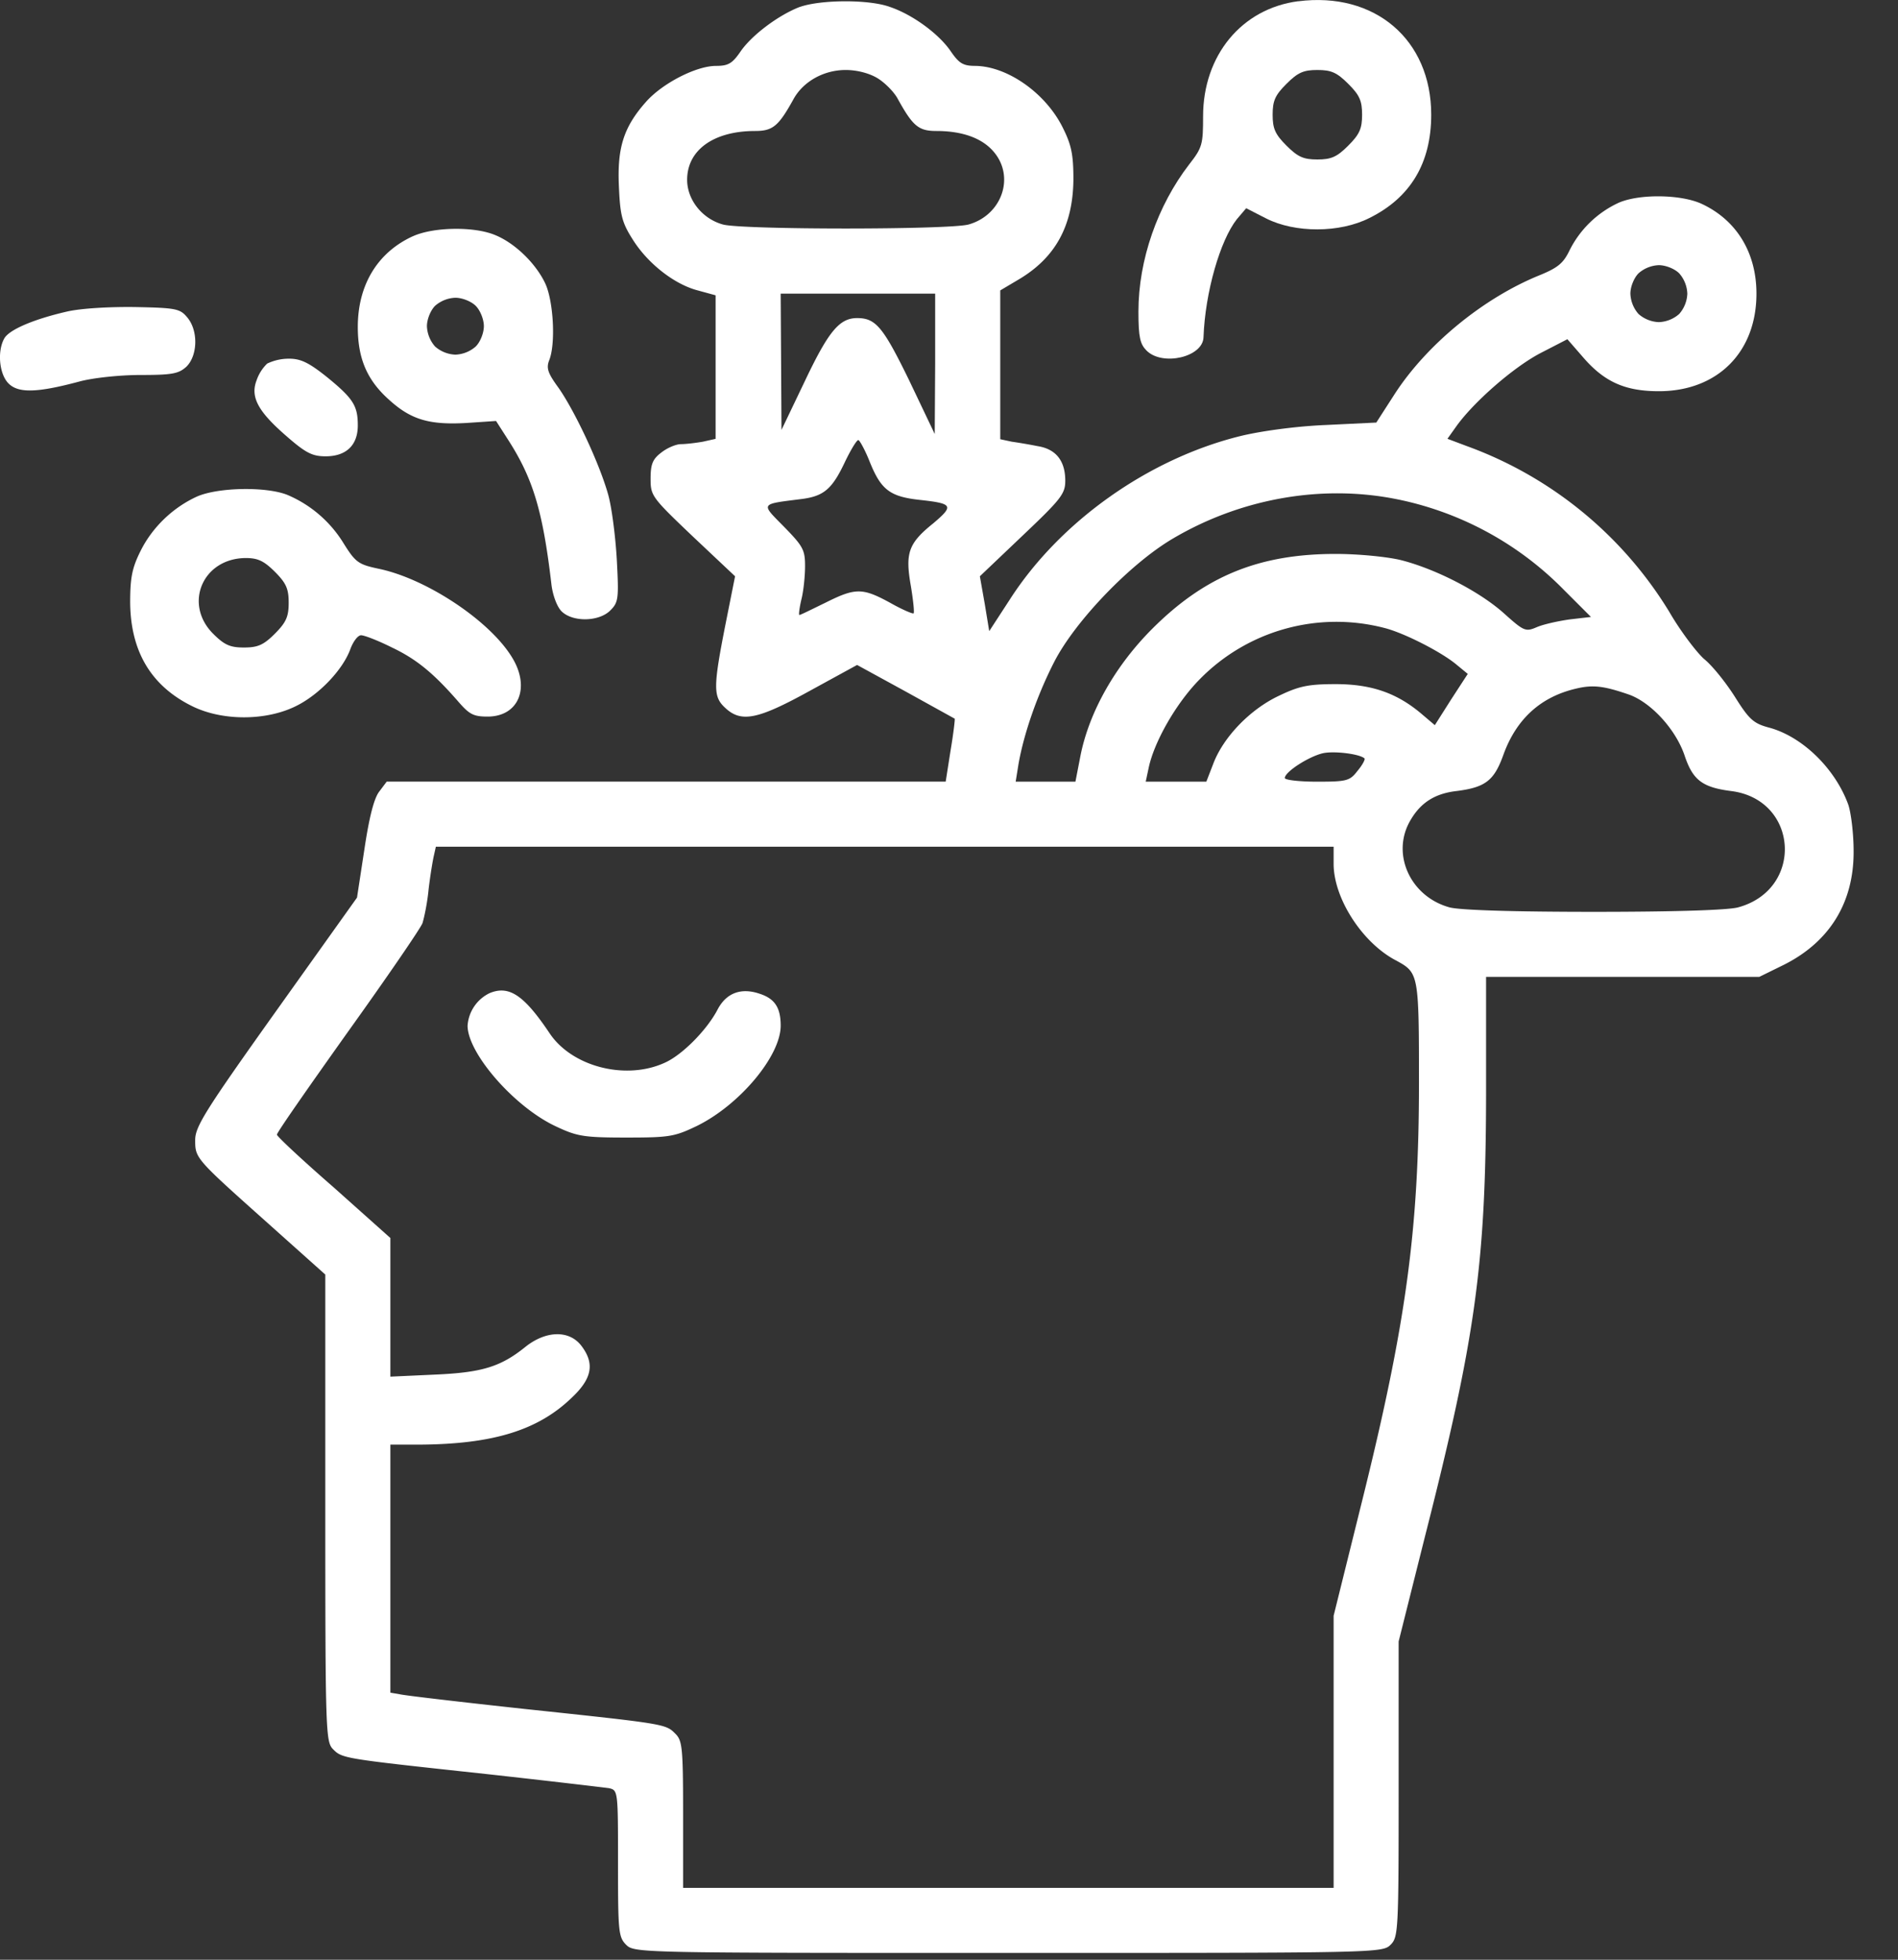 <svg xmlns="http://www.w3.org/2000/svg" width="31" height="32" fill="none"><rect width="100%" height="100%" fill="#333333" stroke="none"/><path fill="#fff" d="M21.204.02c-.923.12-1.554.884-1.554 1.88 0 .458-.013.511-.226.783-.517.671-.83 1.561-.83 2.404 0 .419.027.532.133.638.26.259.923.106.93-.22.026-.73.272-1.58.544-1.925l.153-.18.326.167c.471.239 1.201.239 1.686-.007.671-.332 1.01-.897 1.01-1.687 0-1.228-.923-2.012-2.172-1.852Zm.817 1.349c.186.185.226.278.226.504 0 .226-.04.319-.226.505s-.279.226-.505.226c-.225 0-.318-.04-.504-.226s-.226-.279-.226-.505c0-.226.04-.319.226-.504.186-.186.279-.226.504-.226.226 0 .319.04.505.226Z"/><path fill="#fff" d="M13.063.113c-.346.133-.784.459-.97.731-.133.193-.199.232-.398.232-.326 0-.877.286-1.142.585-.366.411-.472.75-.445 1.368.02.471.046.597.219.87.245.398.684.743 1.069.843l.292.08v2.344l-.206.046c-.113.02-.279.04-.358.04-.08 0-.226.06-.326.14-.14.106-.172.192-.172.425 0 .279.02.305.69.943l.69.65-.159.797c-.199 1.01-.199 1.169-.006 1.348.266.253.538.193 1.394-.279l.764-.418.79.432.804.445c.007.006-.02.239-.067.518l-.08.51h-9.13l-.12.16c-.086.107-.166.419-.245.95l-.12.784-1.321 1.852c-1.15 1.614-1.322 1.886-1.322 2.105 0 .3 0 .3 1.182 1.355l.943.843v3.812c0 3.652.007 3.818.126 3.938.153.153.16.153 2.497.405 1.023.113 1.926.22 2.012.232.146.034.146.047.146 1.229 0 1.109.007 1.202.133 1.328.133.133.22.133 6.242.133 6.023 0 6.11 0 6.243-.133.126-.126.132-.22.132-2.543v-2.41l.425-1.694c.83-3.26.997-4.456 1.003-7.212v-1.946h4.463l.405-.199c.75-.378 1.142-1.023 1.135-1.86 0-.271-.04-.61-.086-.75-.213-.59-.75-1.115-1.295-1.261-.252-.067-.325-.133-.551-.492-.146-.232-.372-.518-.512-.63-.132-.12-.391-.465-.564-.764a6.453 6.453 0 0 0-3.307-2.71l-.319-.12.146-.205c.28-.392.93-.963 1.375-1.195l.438-.226.26.299c.345.398.683.55 1.234.55.957 0 1.594-.637 1.594-1.593 0-.67-.325-1.202-.896-1.467-.332-.153-1.003-.166-1.348-.02a1.687 1.687 0 0 0-.81.783c-.1.206-.186.28-.492.405-.916.372-1.84 1.13-2.364 1.94l-.299.464-.83.04c-.485.02-1.062.1-1.388.18-1.507.371-2.955 1.4-3.772 2.676l-.332.51-.073-.444-.08-.452.698-.664c.63-.597.697-.684.697-.896 0-.326-.153-.518-.451-.565a8.265 8.265 0 0 0-.425-.073l-.186-.04v-2.43l.292-.173c.61-.358.896-.883.903-1.64 0-.405-.033-.564-.173-.843-.279-.565-.903-1.003-1.428-1.01-.199 0-.265-.04-.398-.232-.192-.286-.624-.604-.996-.73-.345-.127-1.136-.12-1.474 0Zm1.268 1.163c.12.073.272.225.332.338.246.445.339.525.631.525.432 0 .75.12.936.339.352.411.133 1.035-.411 1.188-.326.087-3.686.087-4.011 0-.339-.093-.585-.405-.585-.73 0-.485.432-.797 1.11-.797.291 0 .384-.08.63-.525.16-.285.492-.471.85-.471.186 0 .385.053.518.133Zm13.095 3.187a.53.53 0 0 1 .133.332.53.53 0 0 1-.133.332.531.531 0 0 1-.332.133.531.531 0 0 1-.332-.133.531.531 0 0 1-.133-.332c0-.113.06-.259.133-.332a.531.531 0 0 1 .332-.133c.113 0 .26.06.332.133ZM15.274 5.937l-.007 1.15-.418-.877c-.425-.87-.544-1.016-.85-1.016-.286 0-.465.212-.85 1.022l-.385.804-.013-2.225h2.523v1.142Zm-1.062 1.62c.179.439.325.552.803.605.551.06.571.093.226.385-.405.325-.458.485-.365 1.016.04.24.06.438.046.452-.013.013-.186-.06-.385-.173-.452-.246-.565-.246-1.056 0-.219.106-.405.2-.425.2-.013 0 0-.114.033-.253.034-.133.06-.379.06-.545 0-.265-.033-.325-.345-.644-.379-.385-.399-.365.285-.451.372-.047.505-.166.717-.618.094-.193.186-.345.213-.345.02 0 .113.166.193.372Zm8.62.598a5.286 5.286 0 0 1 2.715 1.481l.438.438-.345.04c-.192.027-.431.08-.538.126-.186.08-.212.067-.538-.225-.392-.352-1.109-.724-1.686-.87-.22-.053-.684-.1-1.063-.1-1.248 0-2.132.359-2.995 1.222-.61.61-1.036 1.368-1.175 2.085l-.08.412h-.976l.046-.286c.087-.498.306-1.129.585-1.673.345-.67 1.248-1.607 1.939-2.012 1.116-.658 2.444-.89 3.672-.638Zm-.22 2.099c.319.08.93.392 1.175.597l.186.153-.272.418-.266.419-.212-.18c-.405-.345-.823-.49-1.408-.49-.445 0-.598.032-.93.192-.464.219-.903.67-1.069 1.109l-.113.292h-.99l.047-.22c.087-.424.445-1.055.83-1.447a3.123 3.123 0 0 1 3.022-.843Zm3.998 1.089c.365.133.77.578.91 1.01.132.384.285.504.756.564 1.103.14 1.19 1.607.113 1.899-.166.046-1.055.073-2.357.073-1.302 0-2.192-.027-2.358-.073-.65-.18-.962-.89-.63-1.434.166-.28.398-.425.743-.465.479-.06.618-.173.77-.598.213-.584.612-.943 1.19-1.076.278-.066.457-.04.863.1Zm-4.323 1.042c.013.014-.034.107-.113.2-.127.166-.173.179-.664.179-.286 0-.525-.027-.525-.06 0-.1.392-.352.624-.405.186-.04.604.013.678.086Zm-.505 1.72c0 .565.471 1.295 1.023 1.58.365.2.371.213.371 1.993 0 2.41-.212 3.951-.936 6.86l-.458 1.846v4.442H11.157v-1.195c0-1.096-.013-1.209-.126-1.321-.16-.16-.153-.16-2.464-.405-1.043-.113-1.959-.22-2.039-.24l-.152-.026v-4.05h.484c1.19-.008 1.926-.233 2.477-.765.339-.318.379-.564.153-.856-.2-.253-.578-.24-.91.026-.405.326-.71.419-1.487.452l-.717.033v-2.264l-.923-.824c-.512-.445-.93-.836-.93-.863-.007-.027.518-.777 1.155-1.673.638-.89 1.189-1.694 1.222-1.78.027-.086.08-.332.1-.551.026-.22.066-.465.086-.551l.033-.147h14.663v.28Z"/><path fill="#fff" d="M7.996 16.217a.638.638 0 0 0-.359.531c0 .452.77 1.335 1.448 1.647.339.16.452.18 1.142.18.71 0 .79-.014 1.162-.193.698-.346 1.362-1.142 1.362-1.634 0-.299-.1-.445-.352-.524-.3-.1-.538-.007-.678.259-.172.332-.577.743-.863.87-.637.292-1.514.066-1.88-.479-.418-.624-.663-.79-.982-.657ZM6.74 3.859c-.577.265-.896.797-.896 1.48 0 .519.153.87.512 1.19.358.325.657.411 1.255.378l.491-.033.2.312c.405.63.564 1.162.703 2.344.02.186.093.378.166.451.18.18.611.173.797-.013.133-.133.14-.192.107-.817-.02-.365-.08-.85-.14-1.069-.14-.504-.538-1.354-.81-1.746-.18-.246-.206-.326-.153-.458.106-.273.067-.963-.066-1.249-.153-.325-.492-.657-.817-.79-.345-.146-1.016-.133-1.348.02Zm1.03 1.135c.073.073.133.22.133.332 0 .113-.06.26-.133.332a.531.531 0 0 1-.332.133.531.531 0 0 1-.332-.133.531.531 0 0 1-.133-.332c0-.113.06-.259.133-.332a.531.531 0 0 1 .332-.132c.113 0 .26.06.332.132ZM1.096 5.087c-.55.126-.956.3-1.029.445-.113.206-.08.578.073.73.16.16.465.153 1.156-.032.219-.06.664-.107 1.002-.107.512 0 .618-.02.744-.133.186-.179.2-.584.02-.803-.12-.146-.18-.16-.85-.173-.418-.006-.883.02-1.116.073ZM4.364 5.937a.687.687 0 0 0-.173.273c-.106.272.026.51.478.903.325.285.432.338.65.338.333 0 .525-.179.525-.504 0-.32-.073-.439-.504-.79-.292-.233-.425-.3-.618-.3a.819.819 0 0 0-.358.08ZM3.215 8.109c-.392.18-.724.498-.917.883-.14.279-.172.438-.172.843.006.797.338 1.362 1.009 1.694.491.245 1.209.245 1.7 0 .379-.186.77-.598.89-.937.046-.12.12-.219.173-.219.053 0 .278.087.504.2.405.192.684.425 1.083.883.179.206.245.245.478.245.511 0 .704-.478.398-.97-.365-.597-1.388-1.274-2.158-1.44-.345-.073-.392-.1-.591-.419a1.983 1.983 0 0 0-.916-.79c-.346-.14-1.136-.126-1.481.027ZM4.49 9.337c.186.186.225.28.225.505 0 .226-.04.319-.225.505-.186.186-.28.226-.505.226-.226 0-.319-.04-.505-.226-.484-.485-.172-1.229.532-1.235.199 0 .298.046.478.225Z"/></svg>